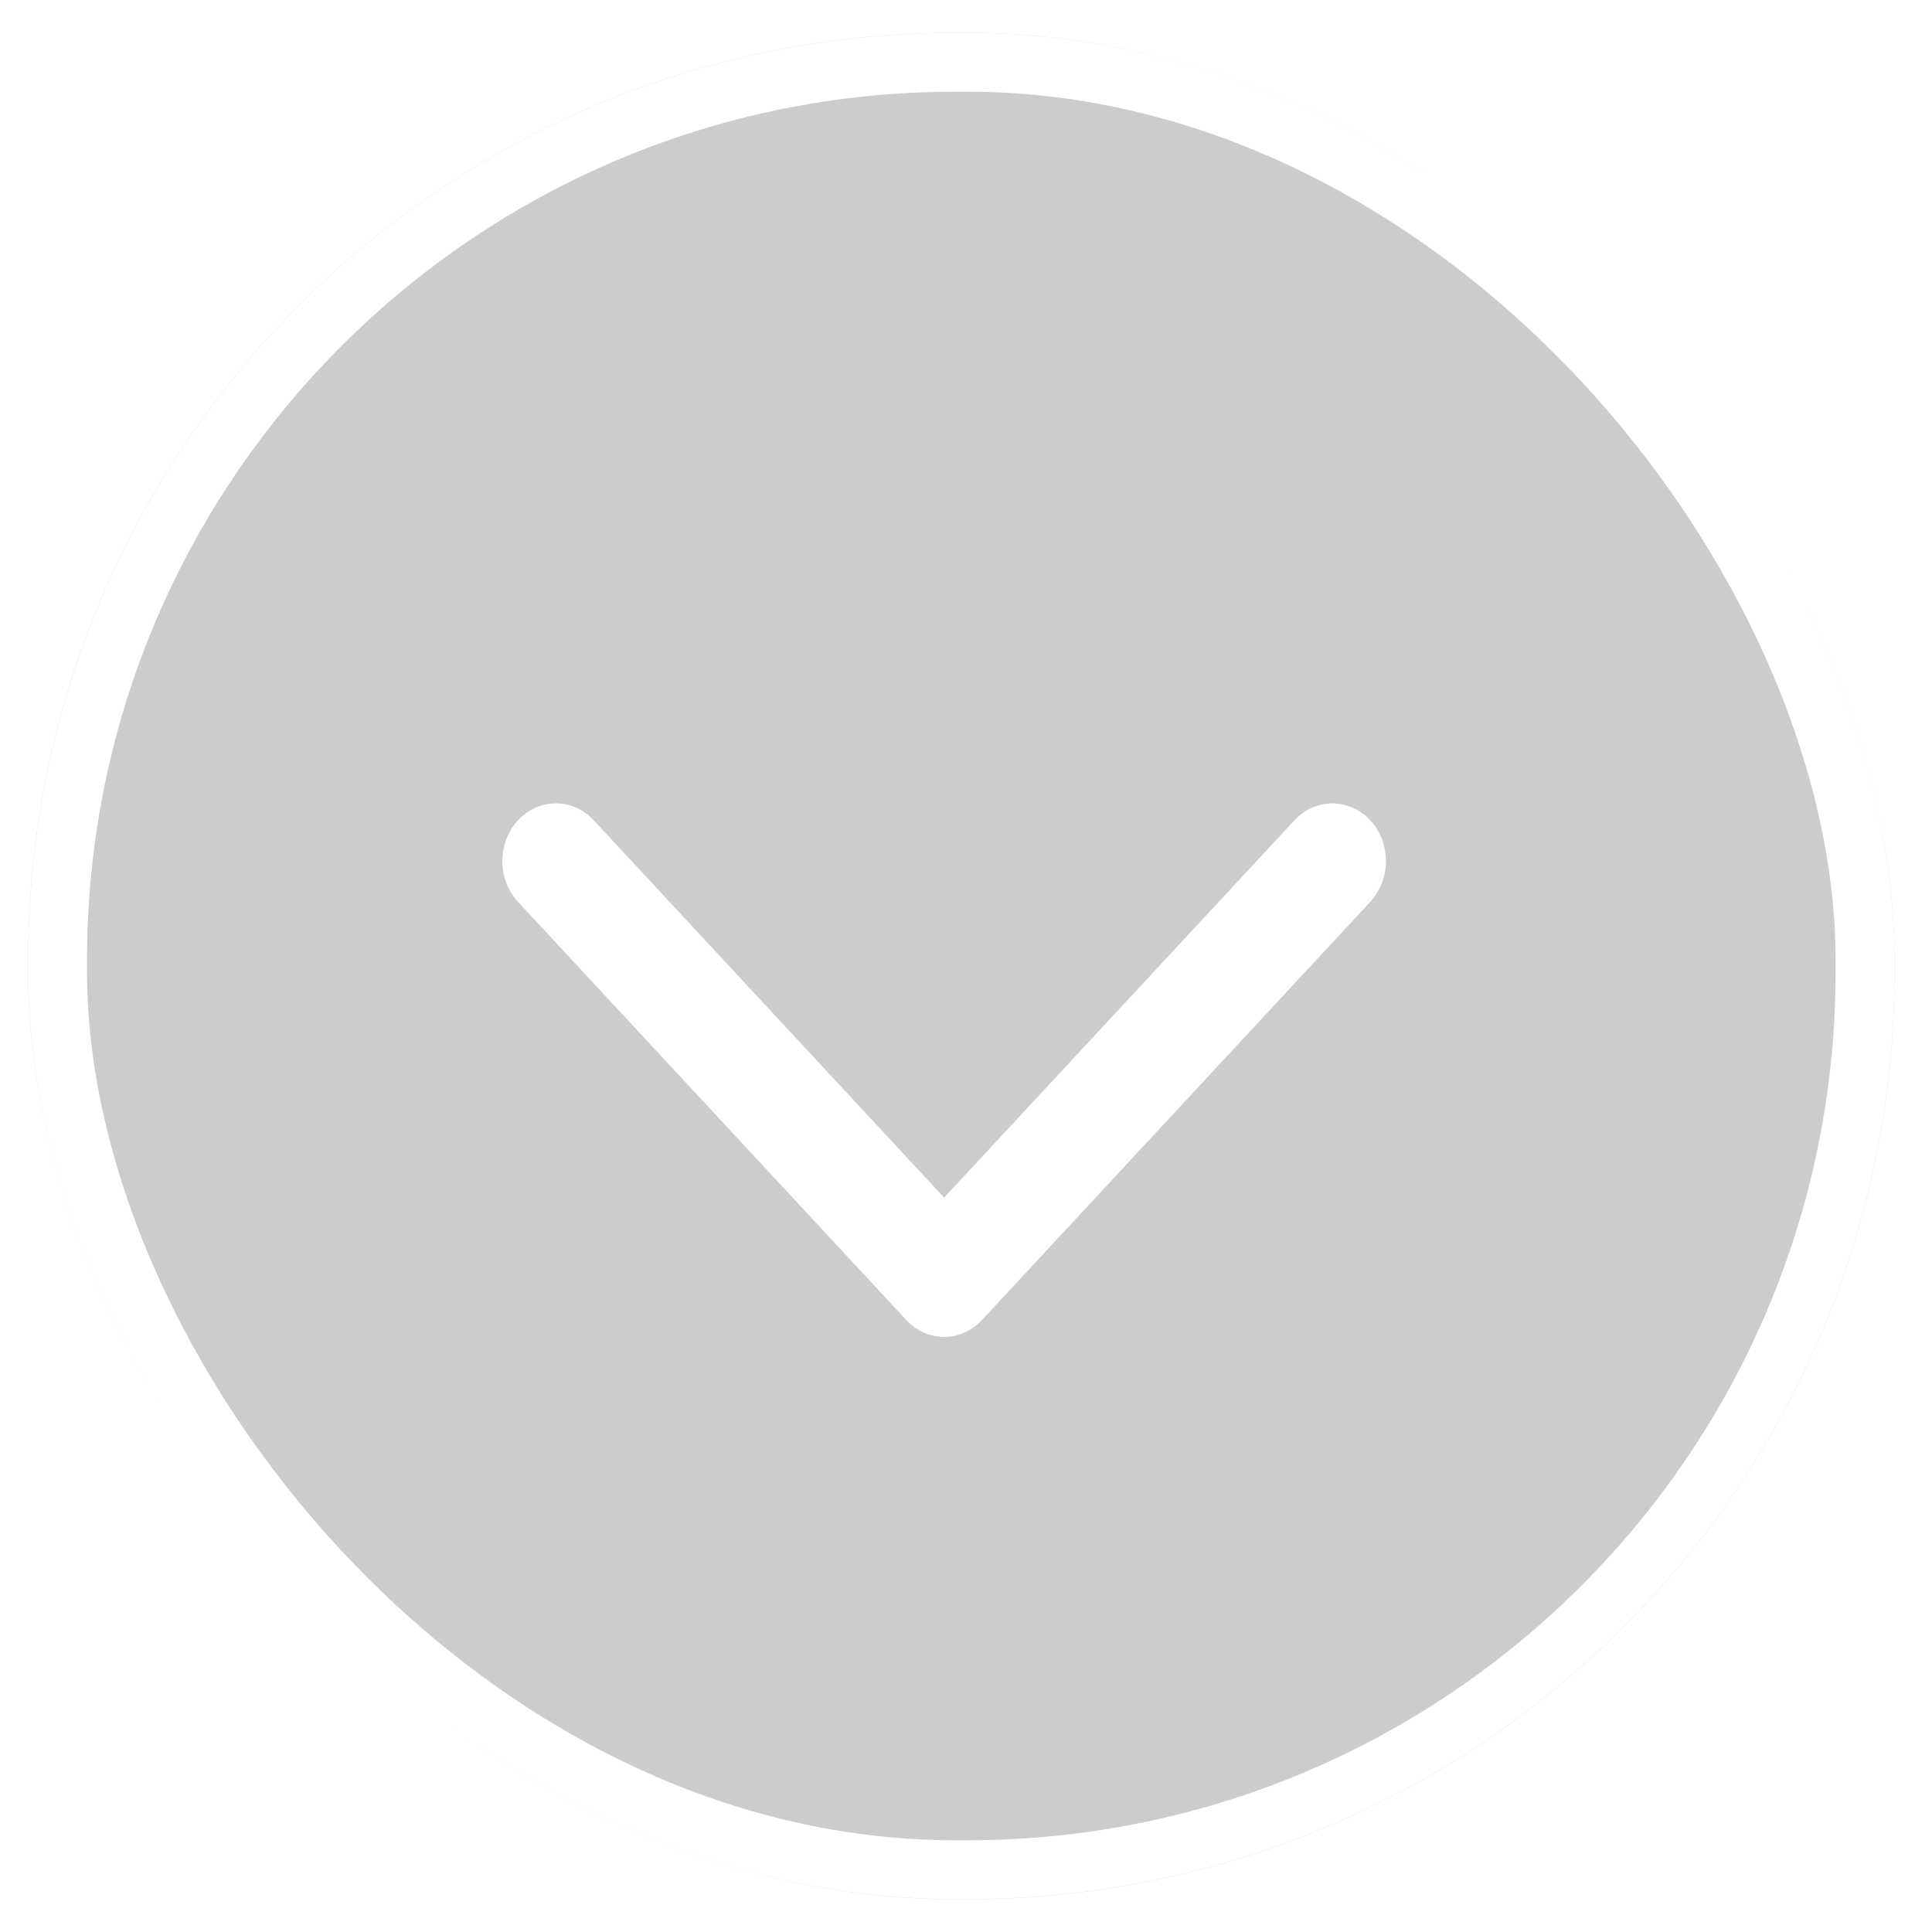 <svg width="50" height="50" viewBox="0 0 50 50" fill="none" xmlns="http://www.w3.org/2000/svg">
<g filter="url(#filter0_b_88_1087)">
<rect x="0.727" y="0.849" width="48.302" height="48.302" rx="24" fill="black" fill-opacity="0.2"/>
<rect x="1.49" y="1.611" width="46.777" height="46.777" rx="23.238" stroke="white" stroke-width="1.524"/>
</g>
<path d="M15.366 21.229L24.434 30.994L33.501 21.229C34.043 20.646 34.92 20.646 35.462 21.229C36.003 21.812 36.003 22.758 35.462 23.34L25.414 34.161C25.154 34.441 24.802 34.598 24.434 34.598C24.066 34.598 23.713 34.441 23.454 34.161L13.406 23.34C13.338 23.268 13.279 23.189 13.228 23.106C12.873 22.527 12.932 21.739 13.406 21.229C13.947 20.646 14.825 20.646 15.366 21.229Z" fill="white"/>
<defs>
<filter id="filter0_b_88_1087" x="-3.245" y="-3.123" width="56.246" height="56.246" filterUnits="userSpaceOnUse" color-interpolation-filters="sRGB">
<feFlood flood-opacity="0" result="BackgroundImageFix"/>
<feGaussianBlur in="BackgroundImageFix" stdDeviation="1.986"/>
<feComposite in2="SourceAlpha" operator="in" result="effect1_backgroundBlur_88_1087"/>
<feBlend mode="normal" in="SourceGraphic" in2="effect1_backgroundBlur_88_1087" result="shape"/>
</filter>
</defs>
</svg>
